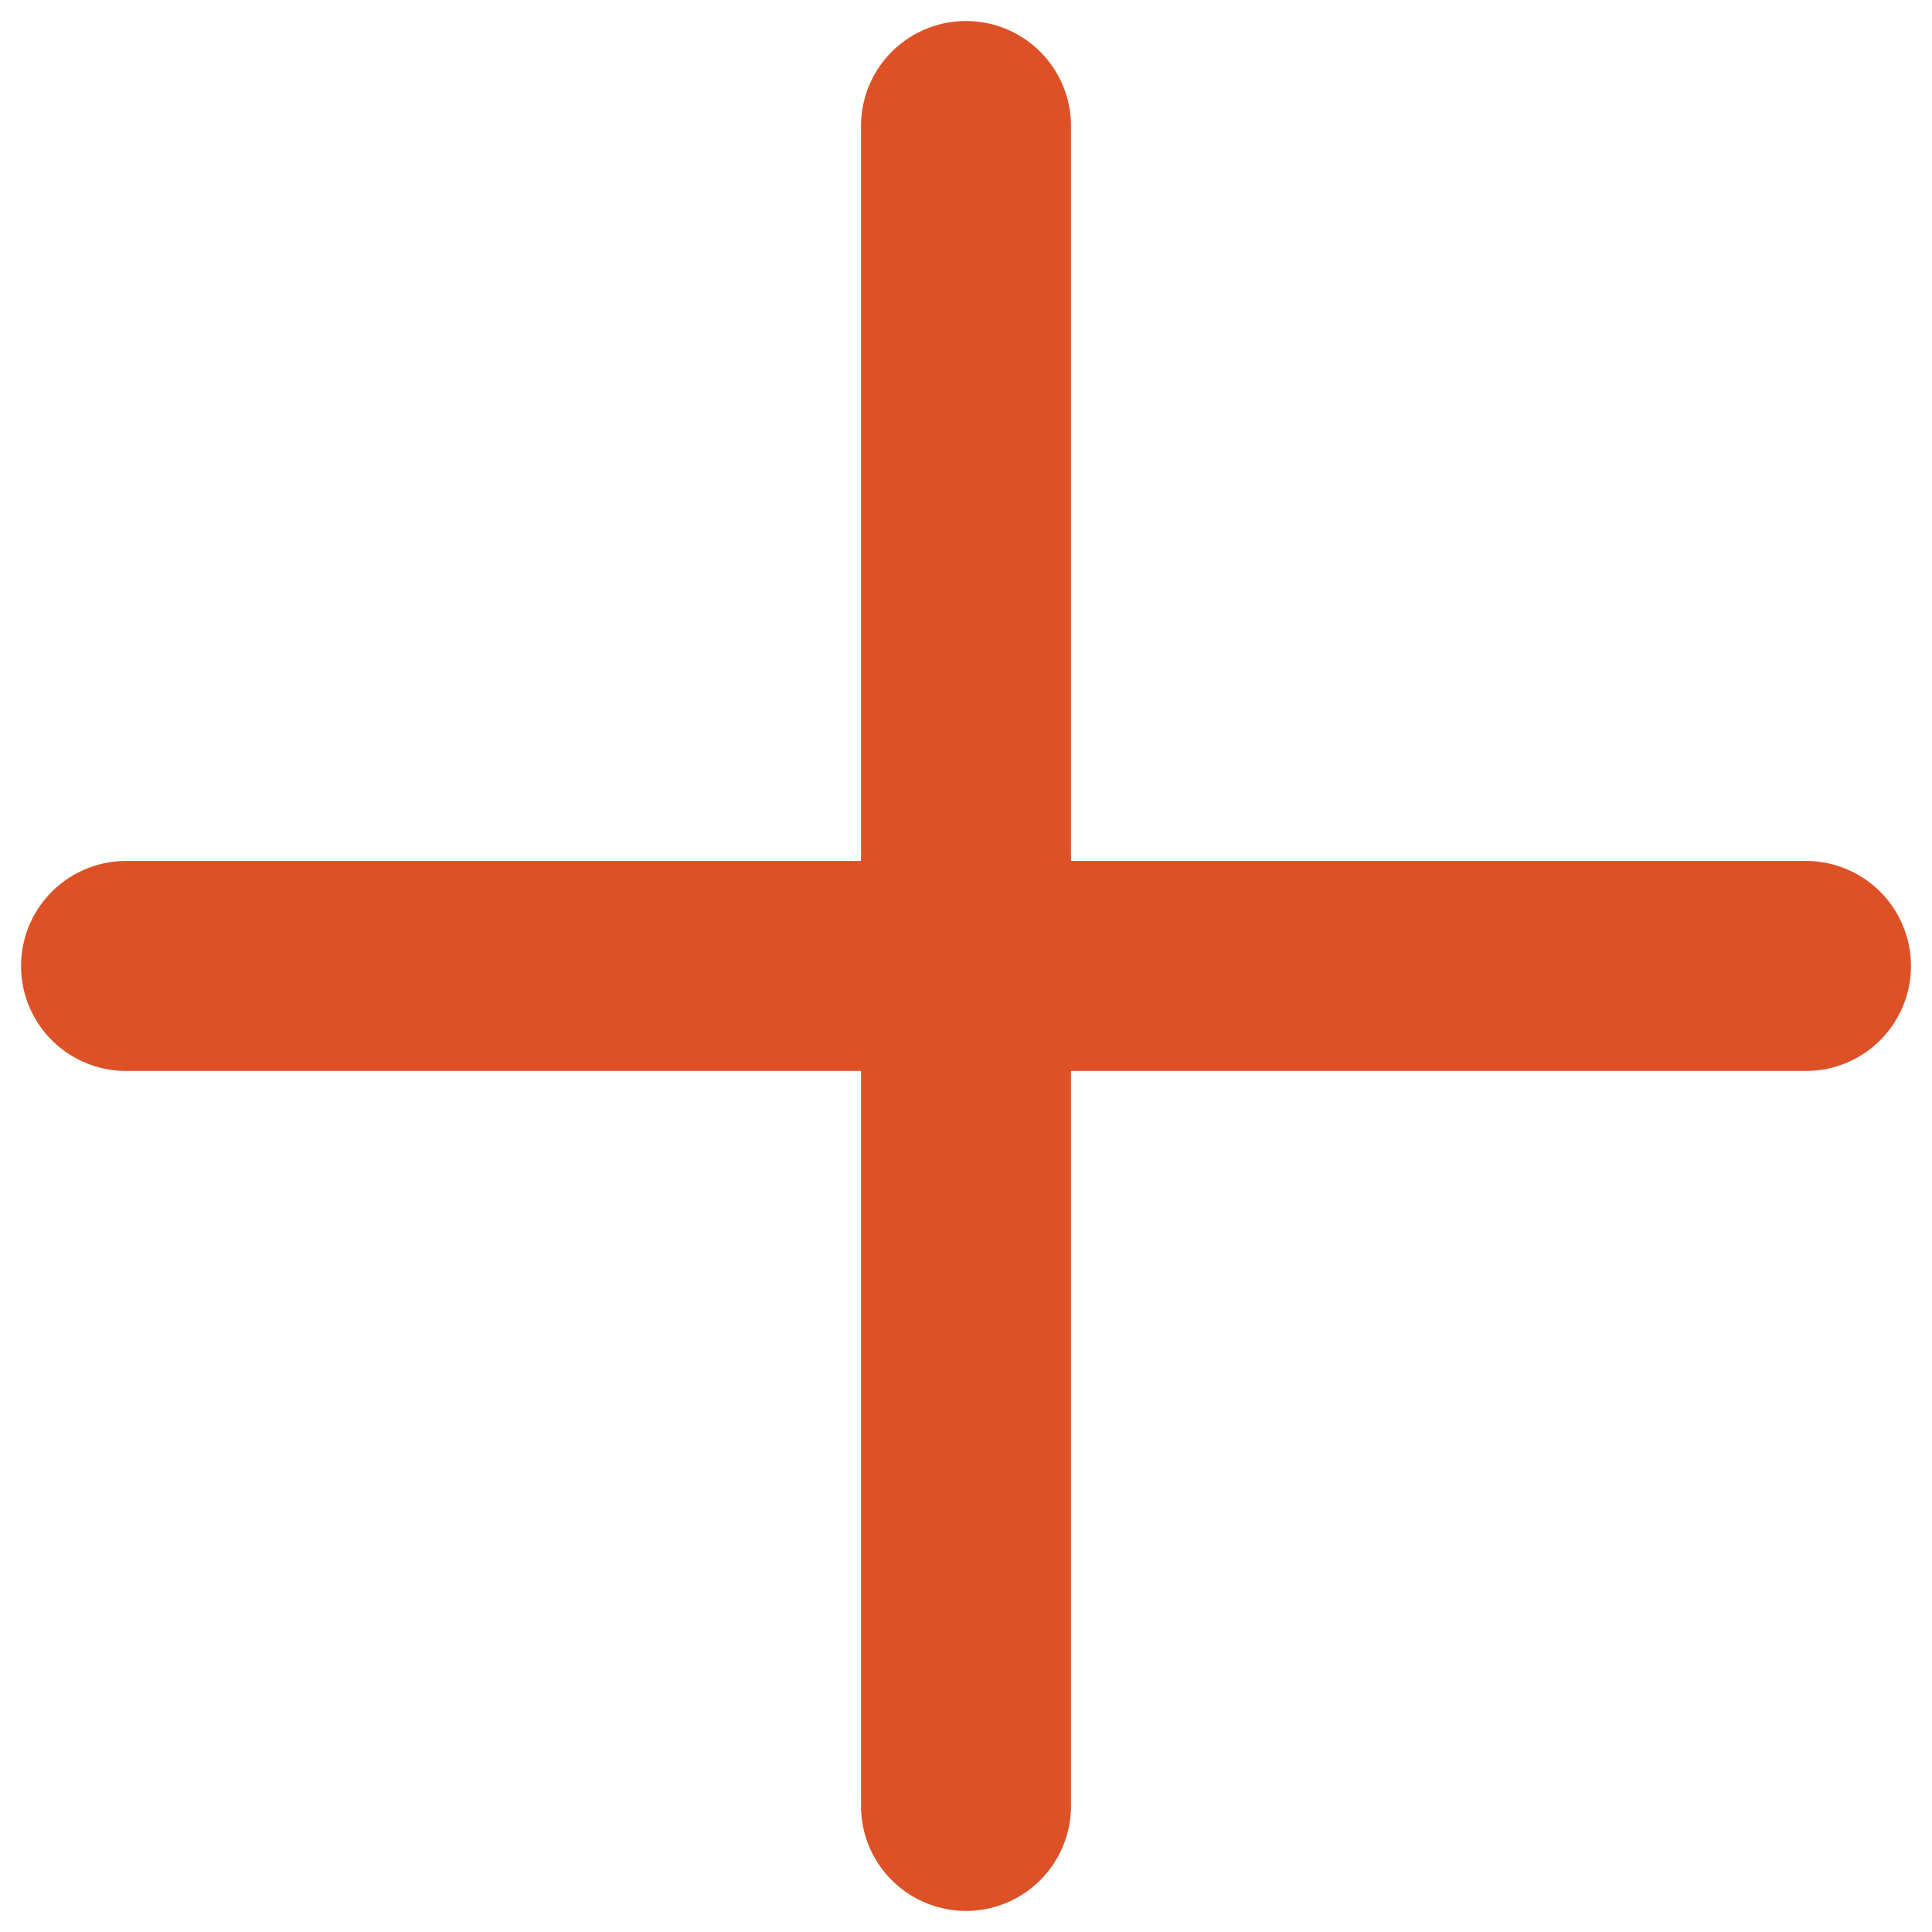 <?xml version="1.0" encoding="UTF-8"?> <svg xmlns="http://www.w3.org/2000/svg" width="46" height="46" viewBox="0 0 46 46" fill="none"><path d="M42.999 22.999H3.001" stroke="#DE5126" stroke-width="5" stroke-linecap="round" stroke-linejoin="round"></path><path d="M23 3V42.998" stroke="#DE5126" stroke-width="5" stroke-linecap="round" stroke-linejoin="round"></path></svg> 